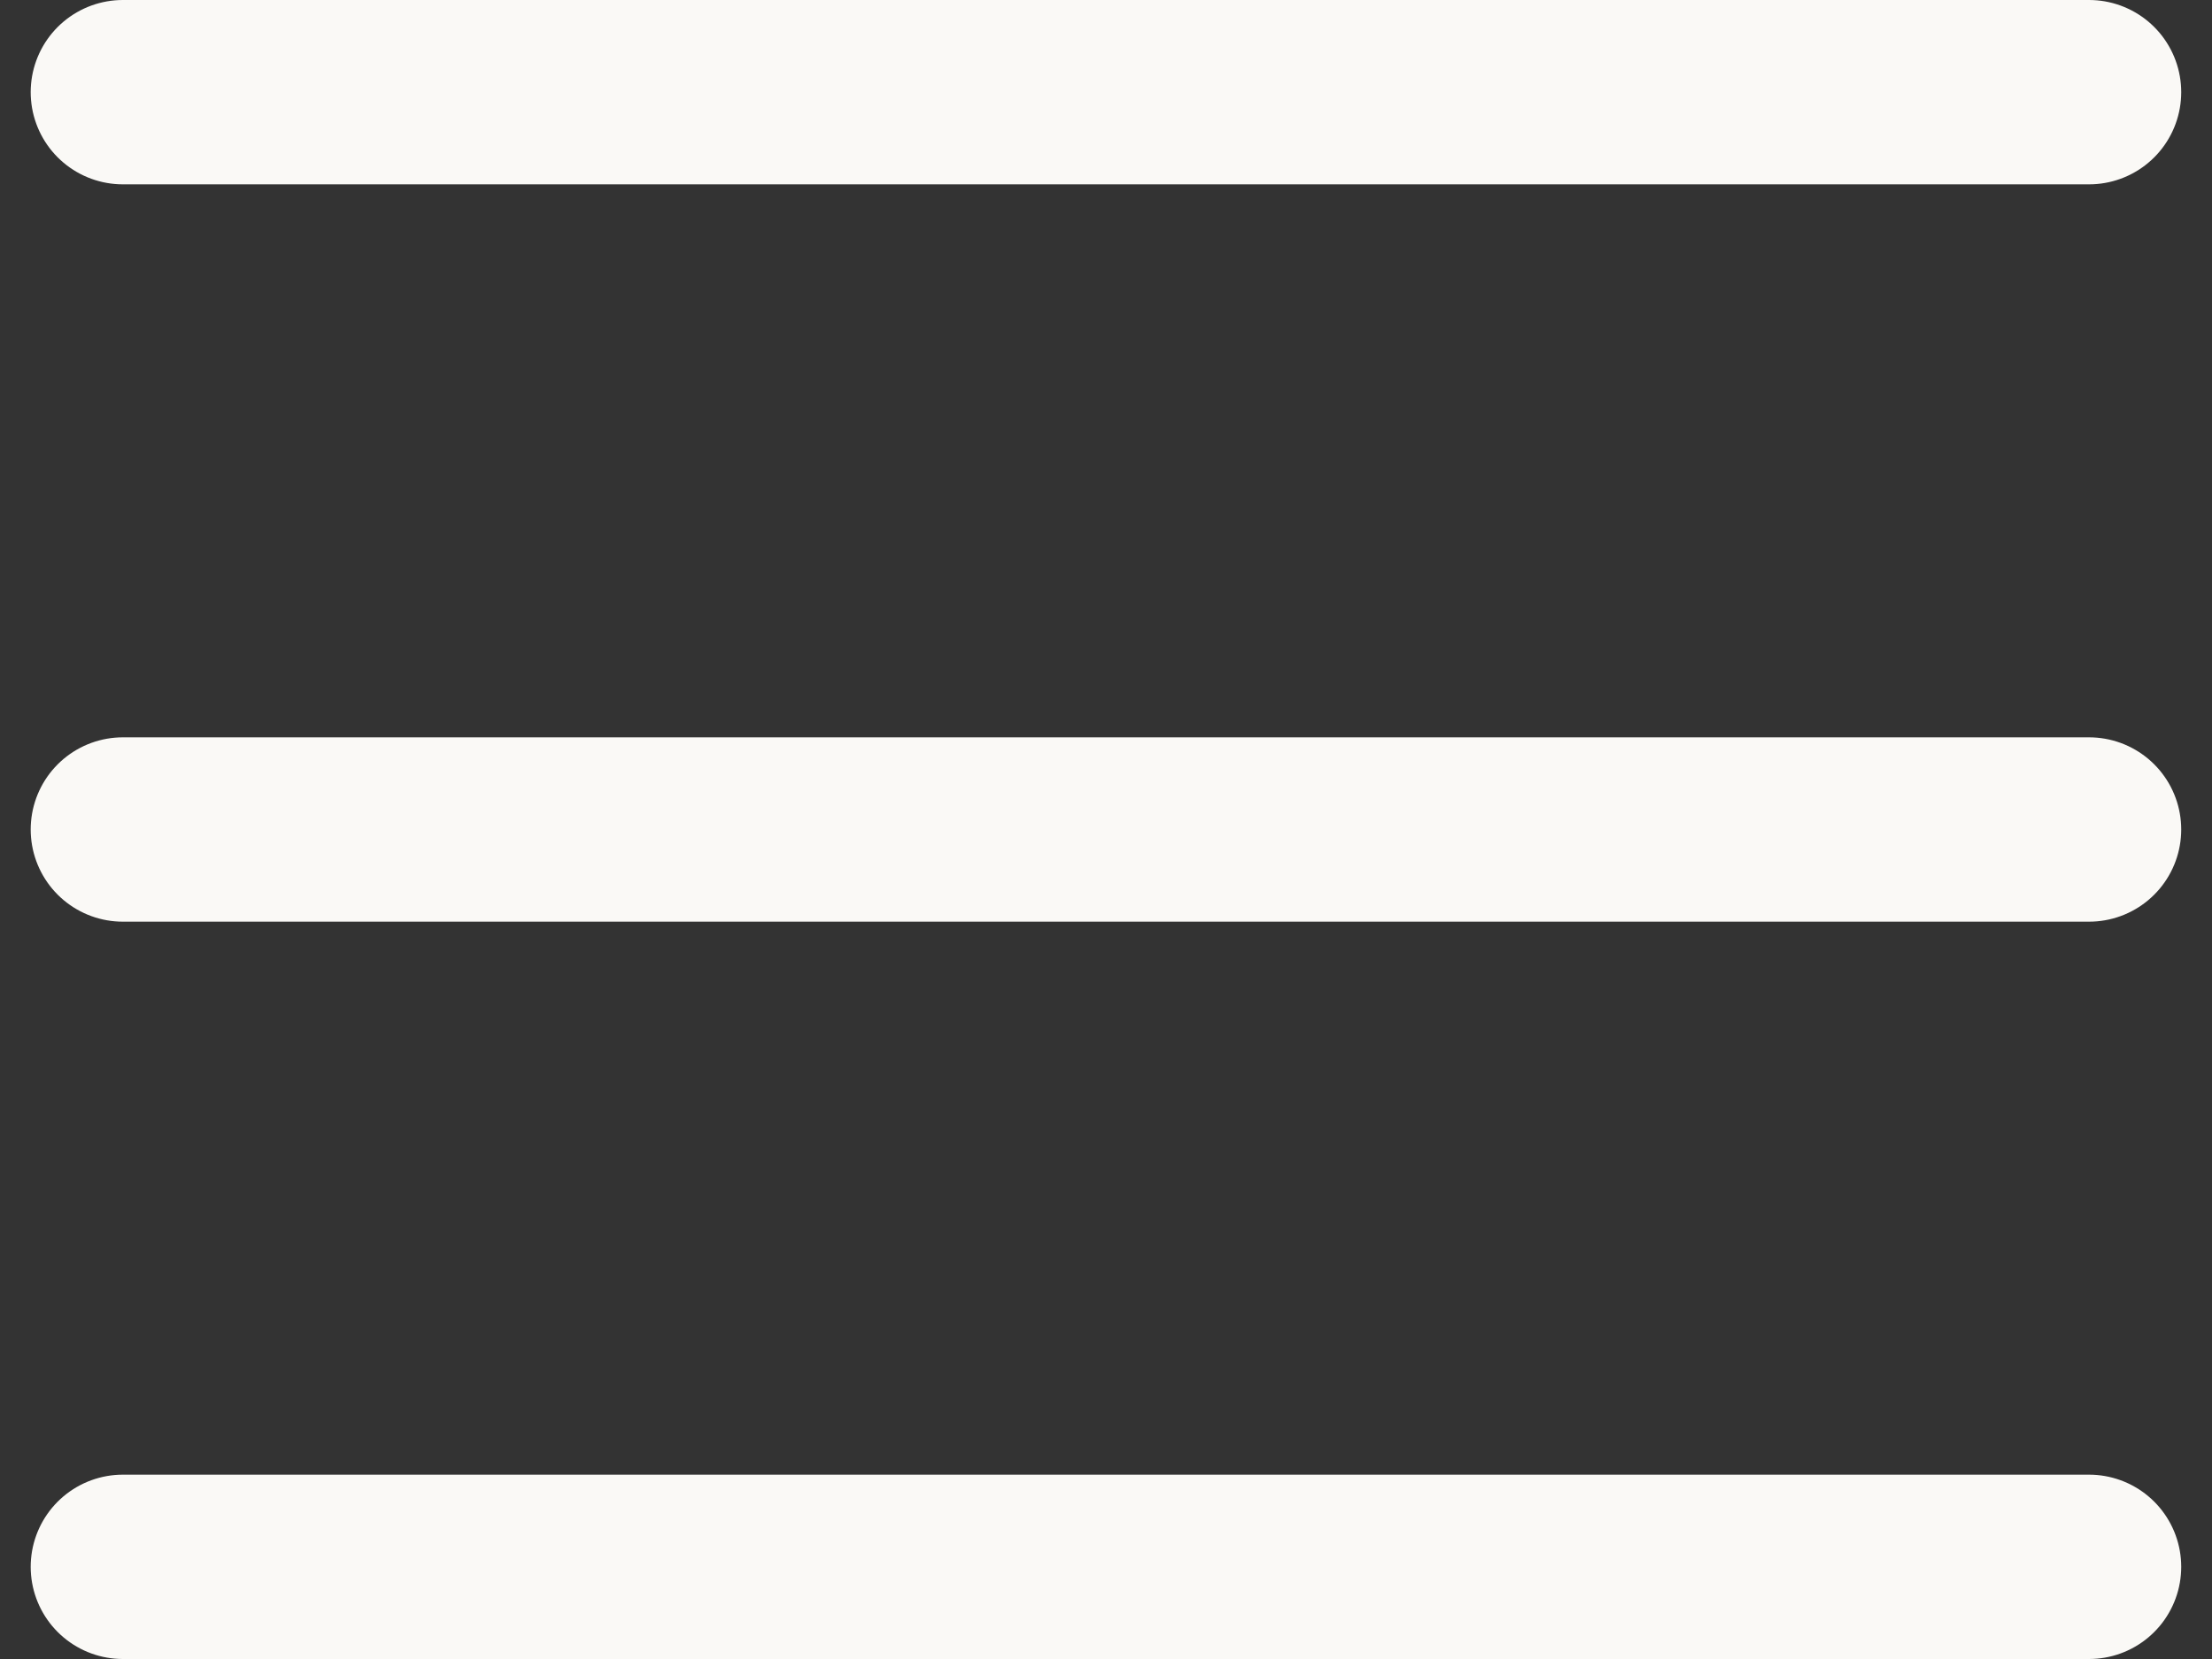 <svg width="24" height="18" viewBox="0 0 24 18" fill="none" xmlns="http://www.w3.org/2000/svg">
    <rect x="0" y="0" width="24" height="18" fill="#333333" stroke="none"/>
    <path d="M1.333 1H22.666" stroke="#FAF9F6" stroke-width="2" stroke-linecap="round" stroke-linejoin="round"></path>
    <path d="M1.333 9H22.666" stroke="#FAF9F6" stroke-width="2" stroke-linecap="round" stroke-linejoin="round"></path>
    <path d="M1.333 17H22.666" stroke="#FAF9F6" stroke-width="2" stroke-linecap="round" stroke-linejoin="round"></path>
</svg>